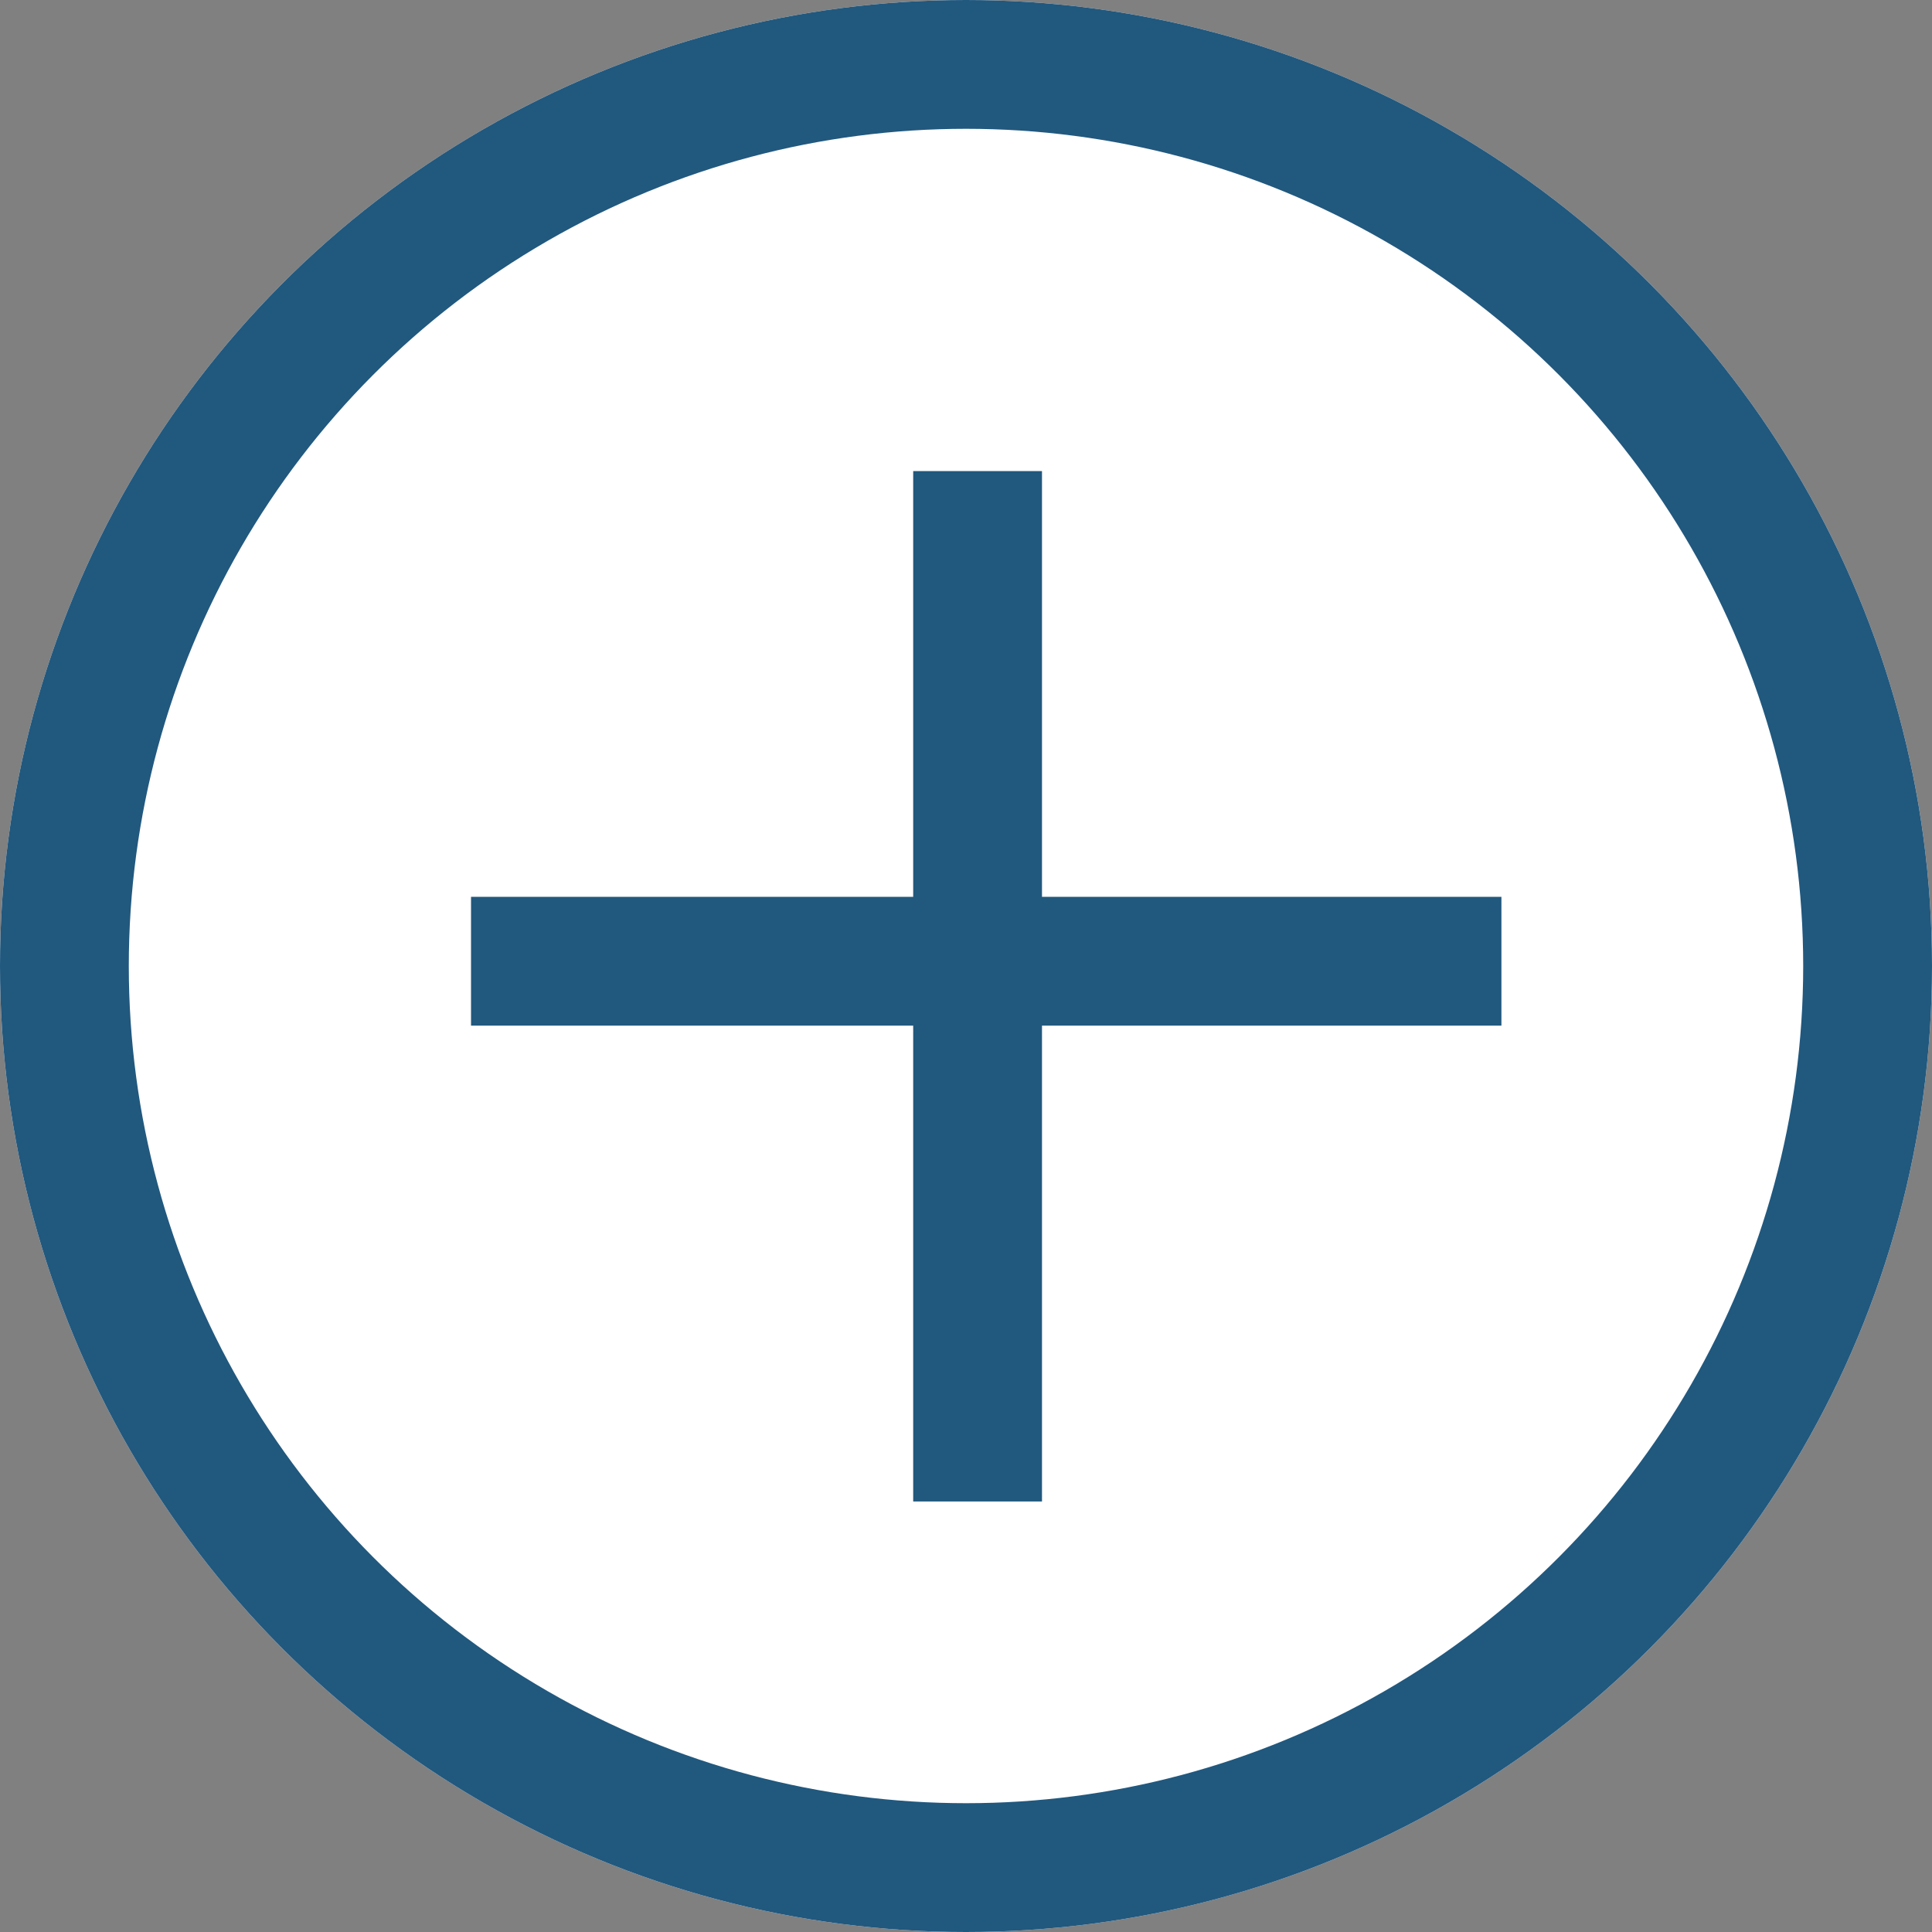 <svg xmlns="http://www.w3.org/2000/svg" width="30" height="30"><rect width="100%" height="100%" fill="#808080" stroke="none"/><g data-name="Group 24227"><g data-name="Ellipse 886" fill="#fff" stroke="#21587e" stroke-width="2"><circle cx="15" cy="15" r="15" stroke="none"/><circle cx="15" cy="15" r="14" fill="none"/></g><g data-name="Group 24226" fill="#21587e"><path data-name="Rectangle 14232" d="M16.18 7.315v16h-2v-16z"/><path data-name="Rectangle 14233" d="M23.314 15.926h-16v-2h16z"/></g></g></svg>